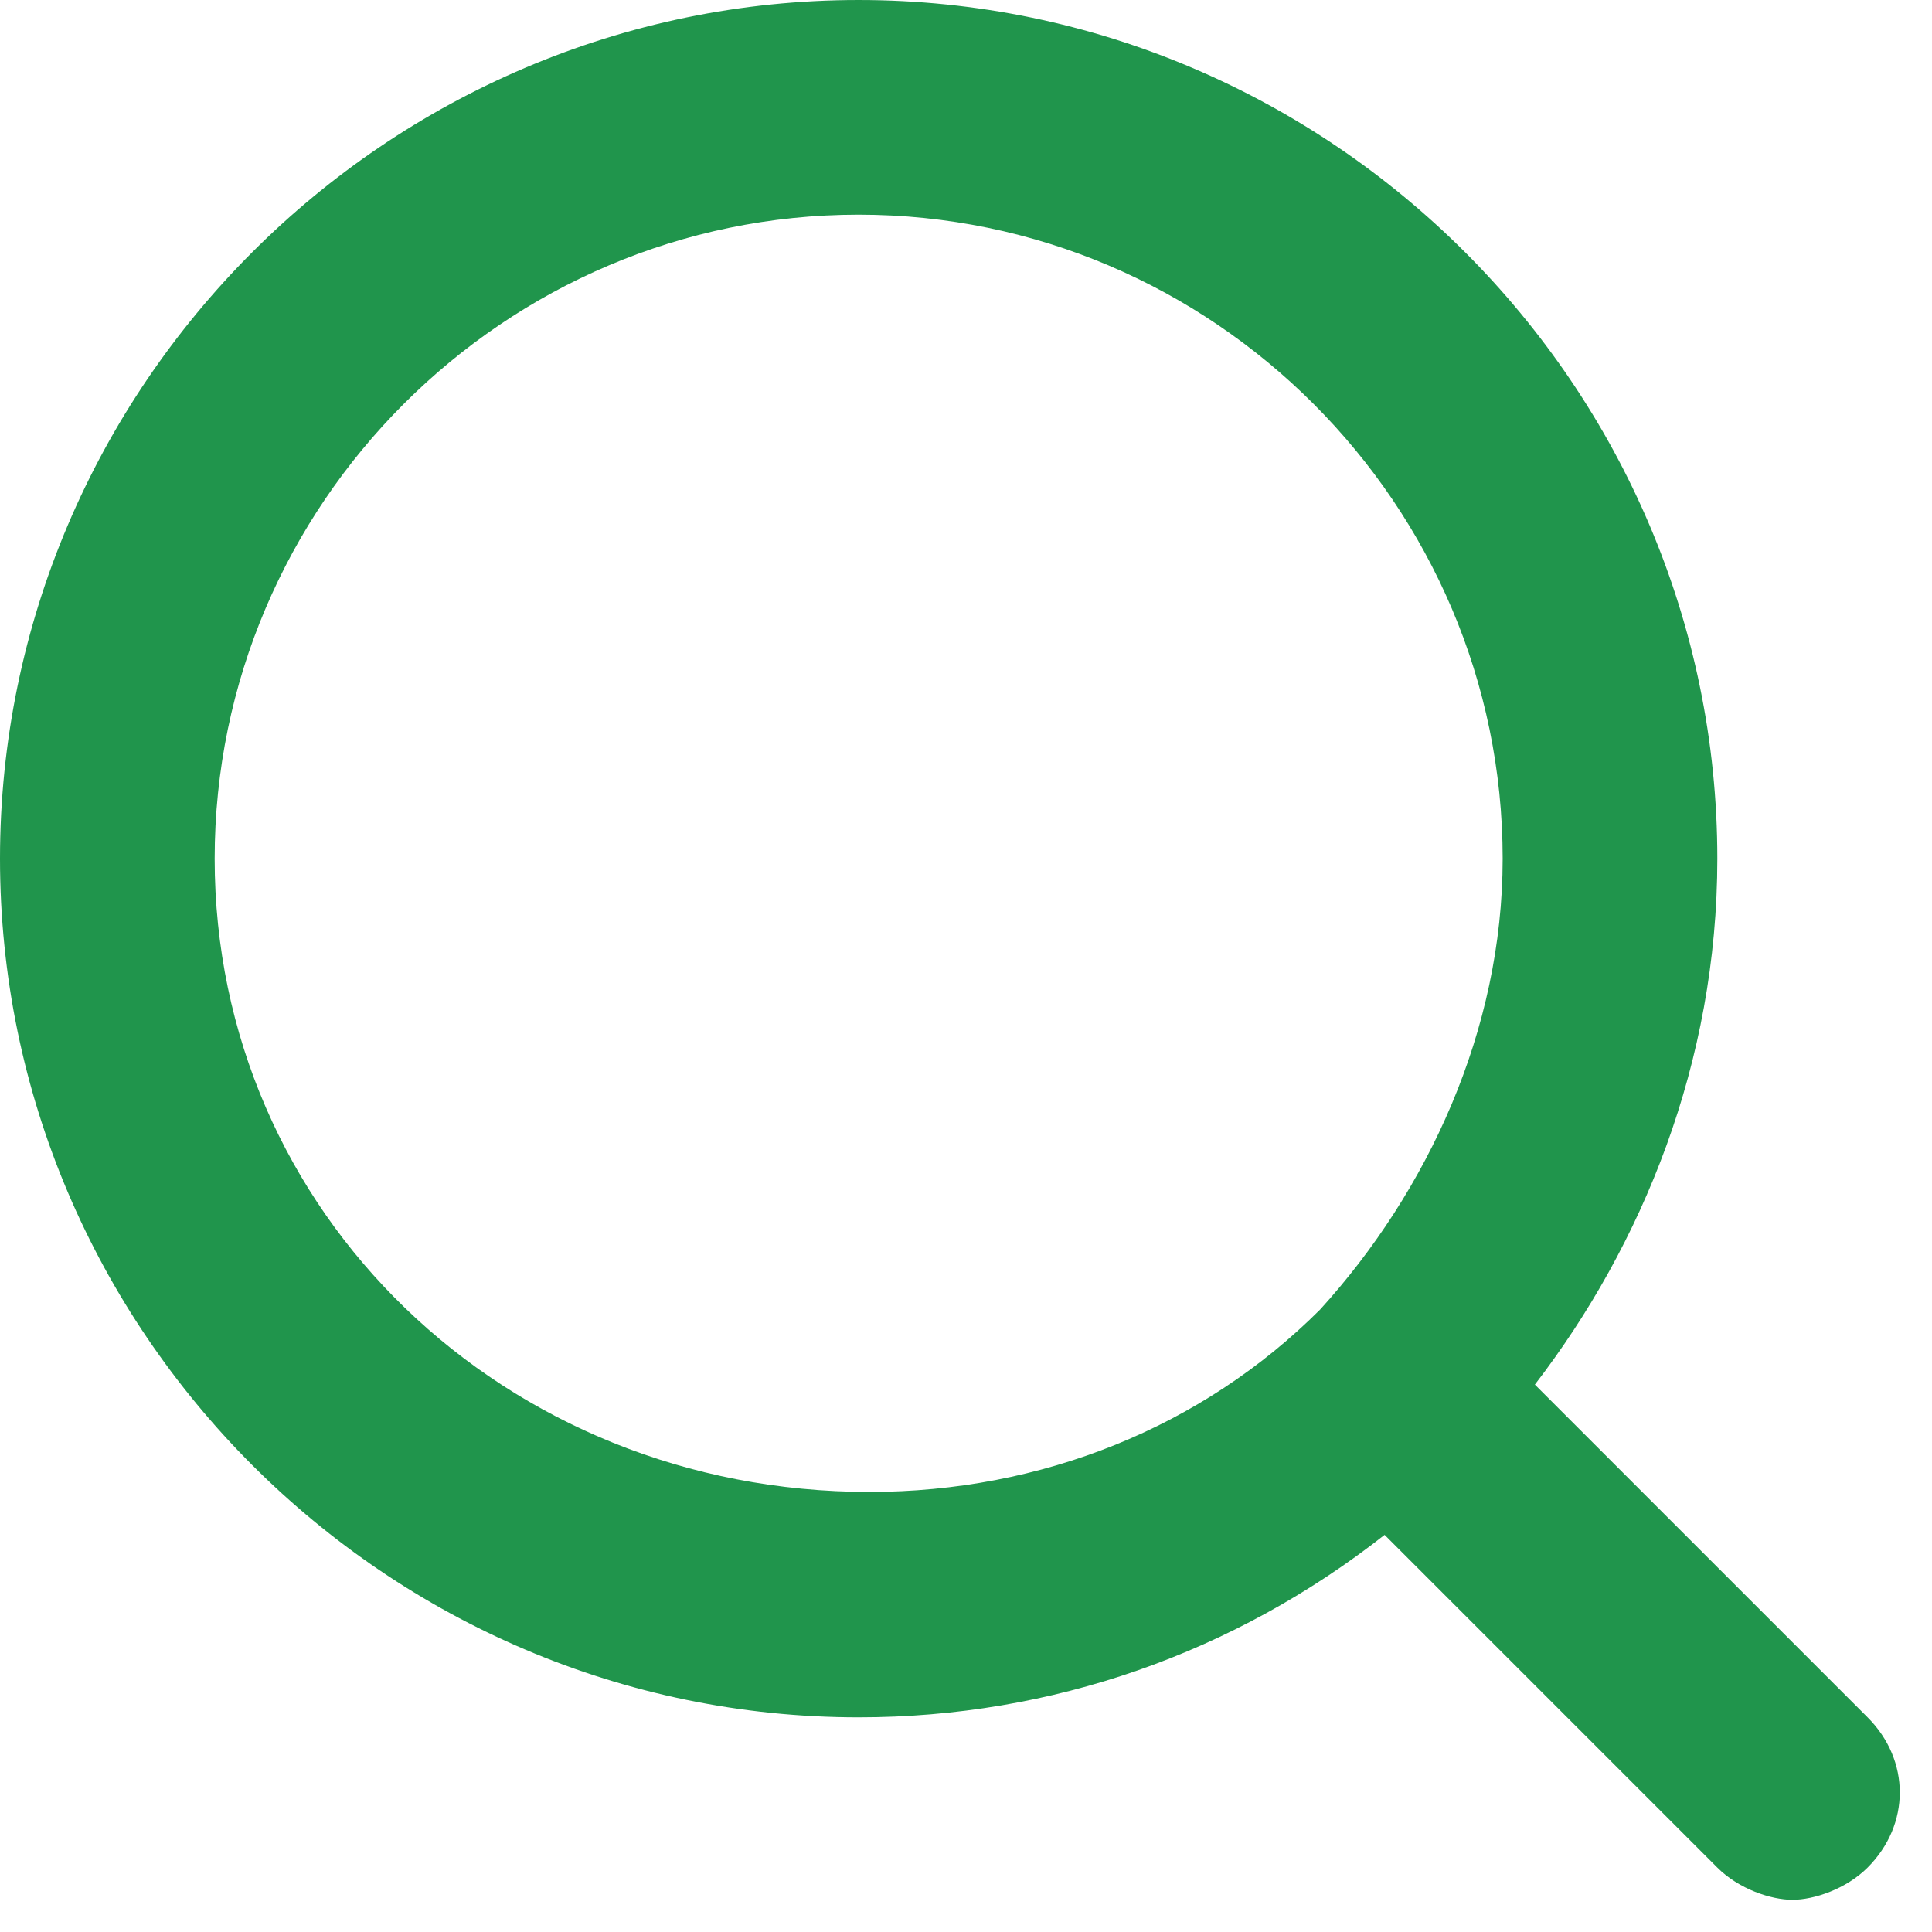 <svg xmlns="http://www.w3.org/2000/svg" width="18" height="18" viewBox="0 0 18 18"><path d="M17.4 16l-3.1-3.1c1-1.3 1.7-3 1.7-4.9 0-4.4-3.6-8-8-8S0 3.6 0 8s3.6 8 8 8c1.8 0 3.5-.6 4.9-1.7l3.1 3.1c.2.2.5.3.7.3s.5-.1.7-.3c.4-.4.4-1 0-1.4zM2 8c0-3.3 2.7-6 6-6s6 2.7 6 6c0 1.6-.7 3.1-1.7 4.2-1.1 1.1-2.6 1.7-4.2 1.7C4.7 13.9 2 11.3 2 8z" fill="#20954c"/></svg>